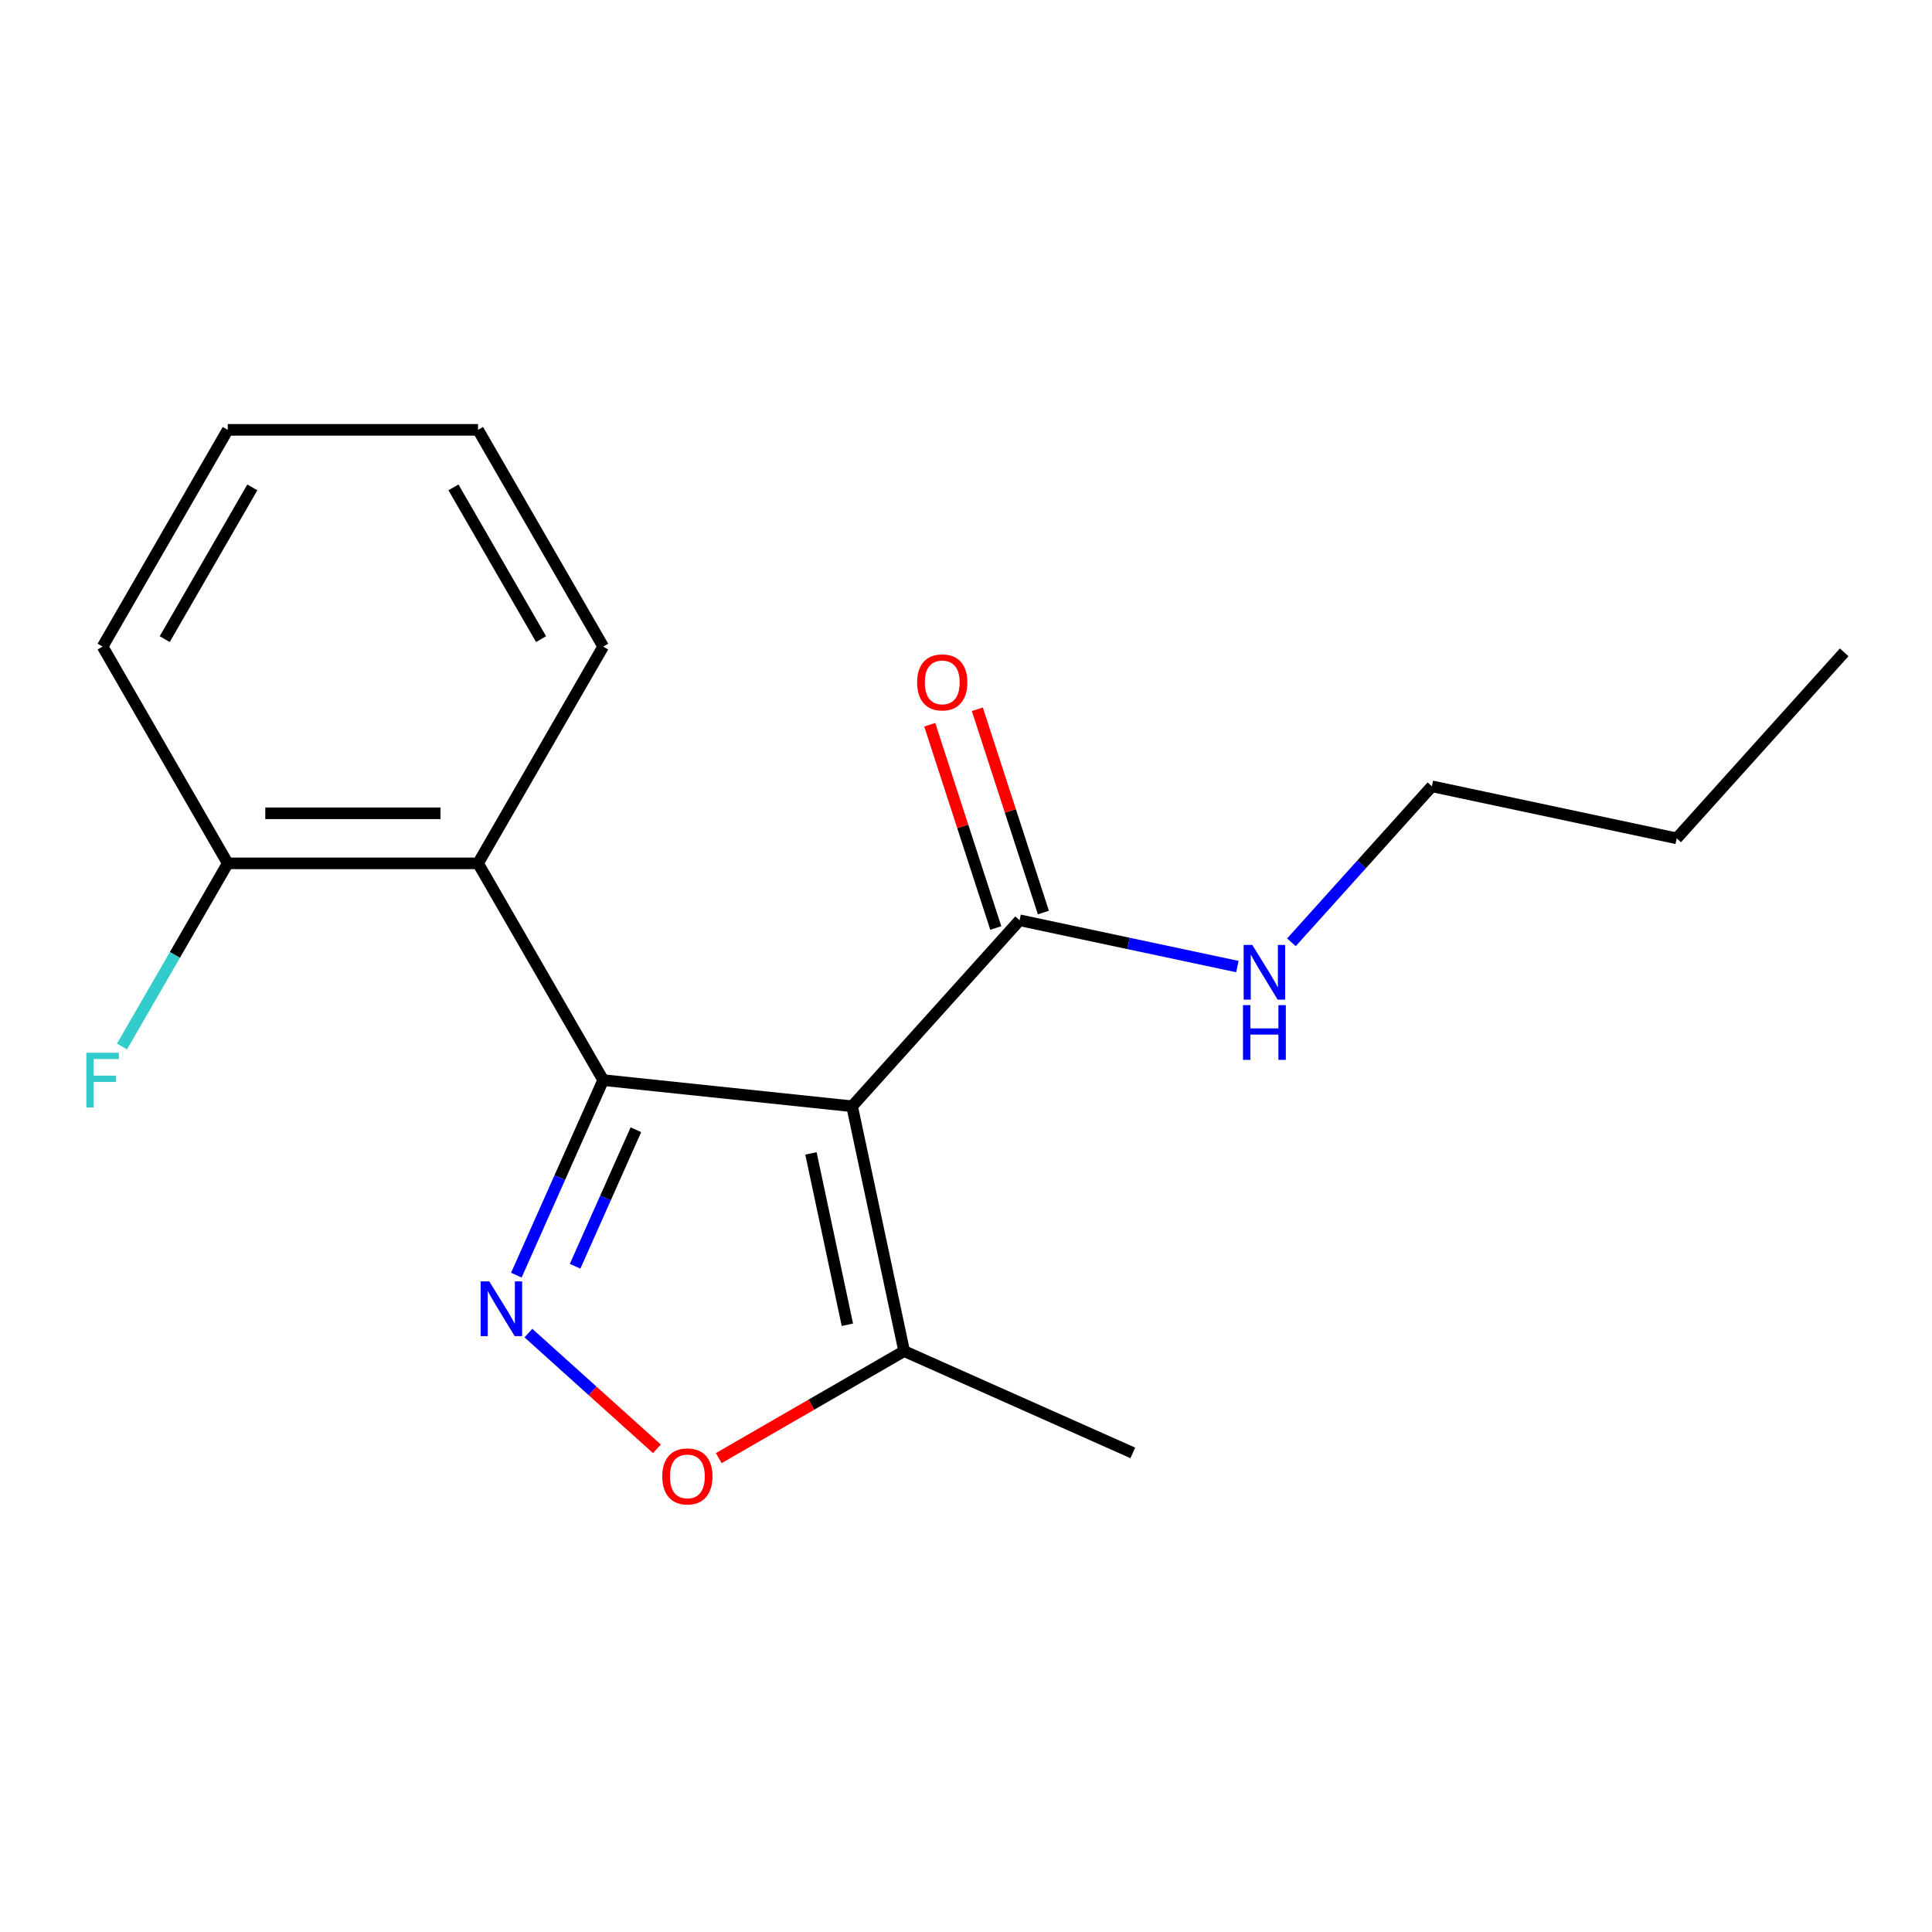 <?xml version='1.0' encoding='iso-8859-1'?>
<svg version='1.1' baseProfile='full'
              xmlns='http://www.w3.org/2000/svg'
                      xmlns:rdkit='http://www.rdkit.org/xml'
                      xmlns:xlink='http://www.w3.org/1999/xlink'
                  xml:space='preserve'
width='1000px' height='1000px' viewBox='0 0 1000 1000'>
<!-- END OF HEADER -->
<rect style='opacity:1.0;fill:#FFFFFF;stroke:none' width='1000' height='1000' x='0' y='0'> </rect>
<path class='bond-0' d='M 312.209,559.064 L 441.049,572.606' style='fill:none;fill-rule:evenodd;stroke:#000000;stroke-width:6px;stroke-linecap:butt;stroke-linejoin:miter;stroke-opacity:1' />
<path class='bond-1' d='M 312.209,559.064 L 289.736,609.54' style='fill:none;fill-rule:evenodd;stroke:#000000;stroke-width:6px;stroke-linecap:butt;stroke-linejoin:miter;stroke-opacity:1' />
<path class='bond-1' d='M 289.736,609.54 L 267.262,660.015' style='fill:none;fill-rule:evenodd;stroke:#0000FF;stroke-width:6px;stroke-linecap:butt;stroke-linejoin:miter;stroke-opacity:1' />
<path class='bond-1' d='M 329.137,584.745 L 313.406,620.078' style='fill:none;fill-rule:evenodd;stroke:#000000;stroke-width:6px;stroke-linecap:butt;stroke-linejoin:miter;stroke-opacity:1' />
<path class='bond-1' d='M 313.406,620.078 L 297.674,655.411' style='fill:none;fill-rule:evenodd;stroke:#0000FF;stroke-width:6px;stroke-linecap:butt;stroke-linejoin:miter;stroke-opacity:1' />
<path class='bond-2' d='M 312.209,559.064 L 247.434,446.87' style='fill:none;fill-rule:evenodd;stroke:#000000;stroke-width:6px;stroke-linecap:butt;stroke-linejoin:miter;stroke-opacity:1' />
<path class='bond-4' d='M 441.049,572.606 L 467.984,699.325' style='fill:none;fill-rule:evenodd;stroke:#000000;stroke-width:6px;stroke-linecap:butt;stroke-linejoin:miter;stroke-opacity:1' />
<path class='bond-4' d='M 419.746,597.001 L 438.6,685.704' style='fill:none;fill-rule:evenodd;stroke:#000000;stroke-width:6px;stroke-linecap:butt;stroke-linejoin:miter;stroke-opacity:1' />
<path class='bond-5' d='M 441.049,572.606 L 527.735,476.331' style='fill:none;fill-rule:evenodd;stroke:#000000;stroke-width:6px;stroke-linecap:butt;stroke-linejoin:miter;stroke-opacity:1' />
<path class='bond-3' d='M 273.495,690 L 306.758,719.951' style='fill:none;fill-rule:evenodd;stroke:#0000FF;stroke-width:6px;stroke-linecap:butt;stroke-linejoin:miter;stroke-opacity:1' />
<path class='bond-3' d='M 306.758,719.951 L 340.022,749.902' style='fill:none;fill-rule:evenodd;stroke:#FF0000;stroke-width:6px;stroke-linecap:butt;stroke-linejoin:miter;stroke-opacity:1' />
<path class='bond-6' d='M 247.434,446.87 L 117.884,446.87' style='fill:none;fill-rule:evenodd;stroke:#000000;stroke-width:6px;stroke-linecap:butt;stroke-linejoin:miter;stroke-opacity:1' />
<path class='bond-6' d='M 228.001,420.96 L 137.316,420.96' style='fill:none;fill-rule:evenodd;stroke:#000000;stroke-width:6px;stroke-linecap:butt;stroke-linejoin:miter;stroke-opacity:1' />
<path class='bond-10' d='M 247.434,446.87 L 312.209,334.677' style='fill:none;fill-rule:evenodd;stroke:#000000;stroke-width:6px;stroke-linecap:butt;stroke-linejoin:miter;stroke-opacity:1' />
<path class='bond-18' d='M 372.029,754.724 L 420.007,727.025' style='fill:none;fill-rule:evenodd;stroke:#FF0000;stroke-width:6px;stroke-linecap:butt;stroke-linejoin:miter;stroke-opacity:1' />
<path class='bond-18' d='M 420.007,727.025 L 467.984,699.325' style='fill:none;fill-rule:evenodd;stroke:#000000;stroke-width:6px;stroke-linecap:butt;stroke-linejoin:miter;stroke-opacity:1' />
<path class='bond-11' d='M 467.984,699.325 L 586.334,752.018' style='fill:none;fill-rule:evenodd;stroke:#000000;stroke-width:6px;stroke-linecap:butt;stroke-linejoin:miter;stroke-opacity:1' />
<path class='bond-7' d='M 540.056,472.328 L 522.964,419.722' style='fill:none;fill-rule:evenodd;stroke:#000000;stroke-width:6px;stroke-linecap:butt;stroke-linejoin:miter;stroke-opacity:1' />
<path class='bond-7' d='M 522.964,419.722 L 505.871,367.117' style='fill:none;fill-rule:evenodd;stroke:#FF0000;stroke-width:6px;stroke-linecap:butt;stroke-linejoin:miter;stroke-opacity:1' />
<path class='bond-7' d='M 515.414,480.334 L 498.322,427.729' style='fill:none;fill-rule:evenodd;stroke:#000000;stroke-width:6px;stroke-linecap:butt;stroke-linejoin:miter;stroke-opacity:1' />
<path class='bond-7' d='M 498.322,427.729 L 481.229,375.124' style='fill:none;fill-rule:evenodd;stroke:#FF0000;stroke-width:6px;stroke-linecap:butt;stroke-linejoin:miter;stroke-opacity:1' />
<path class='bond-8' d='M 527.735,476.331 L 584.105,488.313' style='fill:none;fill-rule:evenodd;stroke:#000000;stroke-width:6px;stroke-linecap:butt;stroke-linejoin:miter;stroke-opacity:1' />
<path class='bond-8' d='M 584.105,488.313 L 640.476,500.295' style='fill:none;fill-rule:evenodd;stroke:#0000FF;stroke-width:6px;stroke-linecap:butt;stroke-linejoin:miter;stroke-opacity:1' />
<path class='bond-9' d='M 117.884,446.87 L 90.519,494.268' style='fill:none;fill-rule:evenodd;stroke:#000000;stroke-width:6px;stroke-linecap:butt;stroke-linejoin:miter;stroke-opacity:1' />
<path class='bond-9' d='M 90.519,494.268 L 63.154,541.665' style='fill:none;fill-rule:evenodd;stroke:#33CCCC;stroke-width:6px;stroke-linecap:butt;stroke-linejoin:miter;stroke-opacity:1' />
<path class='bond-12' d='M 117.884,446.87 L 53.109,334.677' style='fill:none;fill-rule:evenodd;stroke:#000000;stroke-width:6px;stroke-linecap:butt;stroke-linejoin:miter;stroke-opacity:1' />
<path class='bond-13' d='M 668.433,487.741 L 704.787,447.366' style='fill:none;fill-rule:evenodd;stroke:#0000FF;stroke-width:6px;stroke-linecap:butt;stroke-linejoin:miter;stroke-opacity:1' />
<path class='bond-13' d='M 704.787,447.366 L 741.14,406.992' style='fill:none;fill-rule:evenodd;stroke:#000000;stroke-width:6px;stroke-linecap:butt;stroke-linejoin:miter;stroke-opacity:1' />
<path class='bond-15' d='M 312.209,334.677 L 247.434,222.483' style='fill:none;fill-rule:evenodd;stroke:#000000;stroke-width:6px;stroke-linecap:butt;stroke-linejoin:miter;stroke-opacity:1' />
<path class='bond-15' d='M 280.054,330.803 L 234.711,252.267' style='fill:none;fill-rule:evenodd;stroke:#000000;stroke-width:6px;stroke-linecap:butt;stroke-linejoin:miter;stroke-opacity:1' />
<path class='bond-19' d='M 53.109,334.677 L 117.884,222.483' style='fill:none;fill-rule:evenodd;stroke:#000000;stroke-width:6px;stroke-linecap:butt;stroke-linejoin:miter;stroke-opacity:1' />
<path class='bond-19' d='M 85.264,330.803 L 130.606,252.267' style='fill:none;fill-rule:evenodd;stroke:#000000;stroke-width:6px;stroke-linecap:butt;stroke-linejoin:miter;stroke-opacity:1' />
<path class='bond-14' d='M 741.14,406.992 L 867.859,433.927' style='fill:none;fill-rule:evenodd;stroke:#000000;stroke-width:6px;stroke-linecap:butt;stroke-linejoin:miter;stroke-opacity:1' />
<path class='bond-16' d='M 867.859,433.927 L 954.545,337.652' style='fill:none;fill-rule:evenodd;stroke:#000000;stroke-width:6px;stroke-linecap:butt;stroke-linejoin:miter;stroke-opacity:1' />
<path class='bond-17' d='M 247.434,222.483 L 117.884,222.483' style='fill:none;fill-rule:evenodd;stroke:#000000;stroke-width:6px;stroke-linecap:butt;stroke-linejoin:miter;stroke-opacity:1' />
<path  class='atom-2' d='M 253.256 663.254
L 262.536 678.254
Q 263.456 679.734, 264.936 682.414
Q 266.416 685.094, 266.496 685.254
L 266.496 663.254
L 270.256 663.254
L 270.256 691.574
L 266.376 691.574
L 256.416 675.174
Q 255.256 673.254, 254.016 671.054
Q 252.816 668.854, 252.456 668.174
L 252.456 691.574
L 248.776 691.574
L 248.776 663.254
L 253.256 663.254
' fill='#0000FF'/>
<path  class='atom-4' d='M 342.791 764.18
Q 342.791 757.38, 346.151 753.58
Q 349.511 749.78, 355.791 749.78
Q 362.071 749.78, 365.431 753.58
Q 368.791 757.38, 368.791 764.18
Q 368.791 771.06, 365.391 774.98
Q 361.991 778.86, 355.791 778.86
Q 349.551 778.86, 346.151 774.98
Q 342.791 771.1, 342.791 764.18
M 355.791 775.66
Q 360.111 775.66, 362.431 772.78
Q 364.791 769.86, 364.791 764.18
Q 364.791 758.62, 362.431 755.82
Q 360.111 752.98, 355.791 752.98
Q 351.471 752.98, 349.111 755.78
Q 346.791 758.58, 346.791 764.18
Q 346.791 769.9, 349.111 772.78
Q 351.471 775.66, 355.791 775.66
' fill='#FF0000'/>
<path  class='atom-8' d='M 474.702 353.202
Q 474.702 346.402, 478.062 342.602
Q 481.422 338.802, 487.702 338.802
Q 493.982 338.802, 497.342 342.602
Q 500.702 346.402, 500.702 353.202
Q 500.702 360.082, 497.302 364.002
Q 493.902 367.882, 487.702 367.882
Q 481.462 367.882, 478.062 364.002
Q 474.702 360.122, 474.702 353.202
M 487.702 364.682
Q 492.022 364.682, 494.342 361.802
Q 496.702 358.882, 496.702 353.202
Q 496.702 347.642, 494.342 344.842
Q 492.022 342.002, 487.702 342.002
Q 483.382 342.002, 481.022 344.802
Q 478.702 347.602, 478.702 353.202
Q 478.702 358.922, 481.022 361.802
Q 483.382 364.682, 487.702 364.682
' fill='#FF0000'/>
<path  class='atom-9' d='M 648.194 489.106
L 657.474 504.106
Q 658.394 505.586, 659.874 508.266
Q 661.354 510.946, 661.434 511.106
L 661.434 489.106
L 665.194 489.106
L 665.194 517.426
L 661.314 517.426
L 651.354 501.026
Q 650.194 499.106, 648.954 496.906
Q 647.754 494.706, 647.394 494.026
L 647.394 517.426
L 643.714 517.426
L 643.714 489.106
L 648.194 489.106
' fill='#0000FF'/>
<path  class='atom-9' d='M 643.374 520.258
L 647.214 520.258
L 647.214 532.298
L 661.694 532.298
L 661.694 520.258
L 665.534 520.258
L 665.534 548.578
L 661.694 548.578
L 661.694 535.498
L 647.214 535.498
L 647.214 548.578
L 643.374 548.578
L 643.374 520.258
' fill='#0000FF'/>
<path  class='atom-10' d='M 44.689 544.904
L 61.529 544.904
L 61.529 548.144
L 48.489 548.144
L 48.489 556.744
L 60.089 556.744
L 60.089 560.024
L 48.489 560.024
L 48.489 573.224
L 44.689 573.224
L 44.689 544.904
' fill='#33CCCC'/>
</svg>
